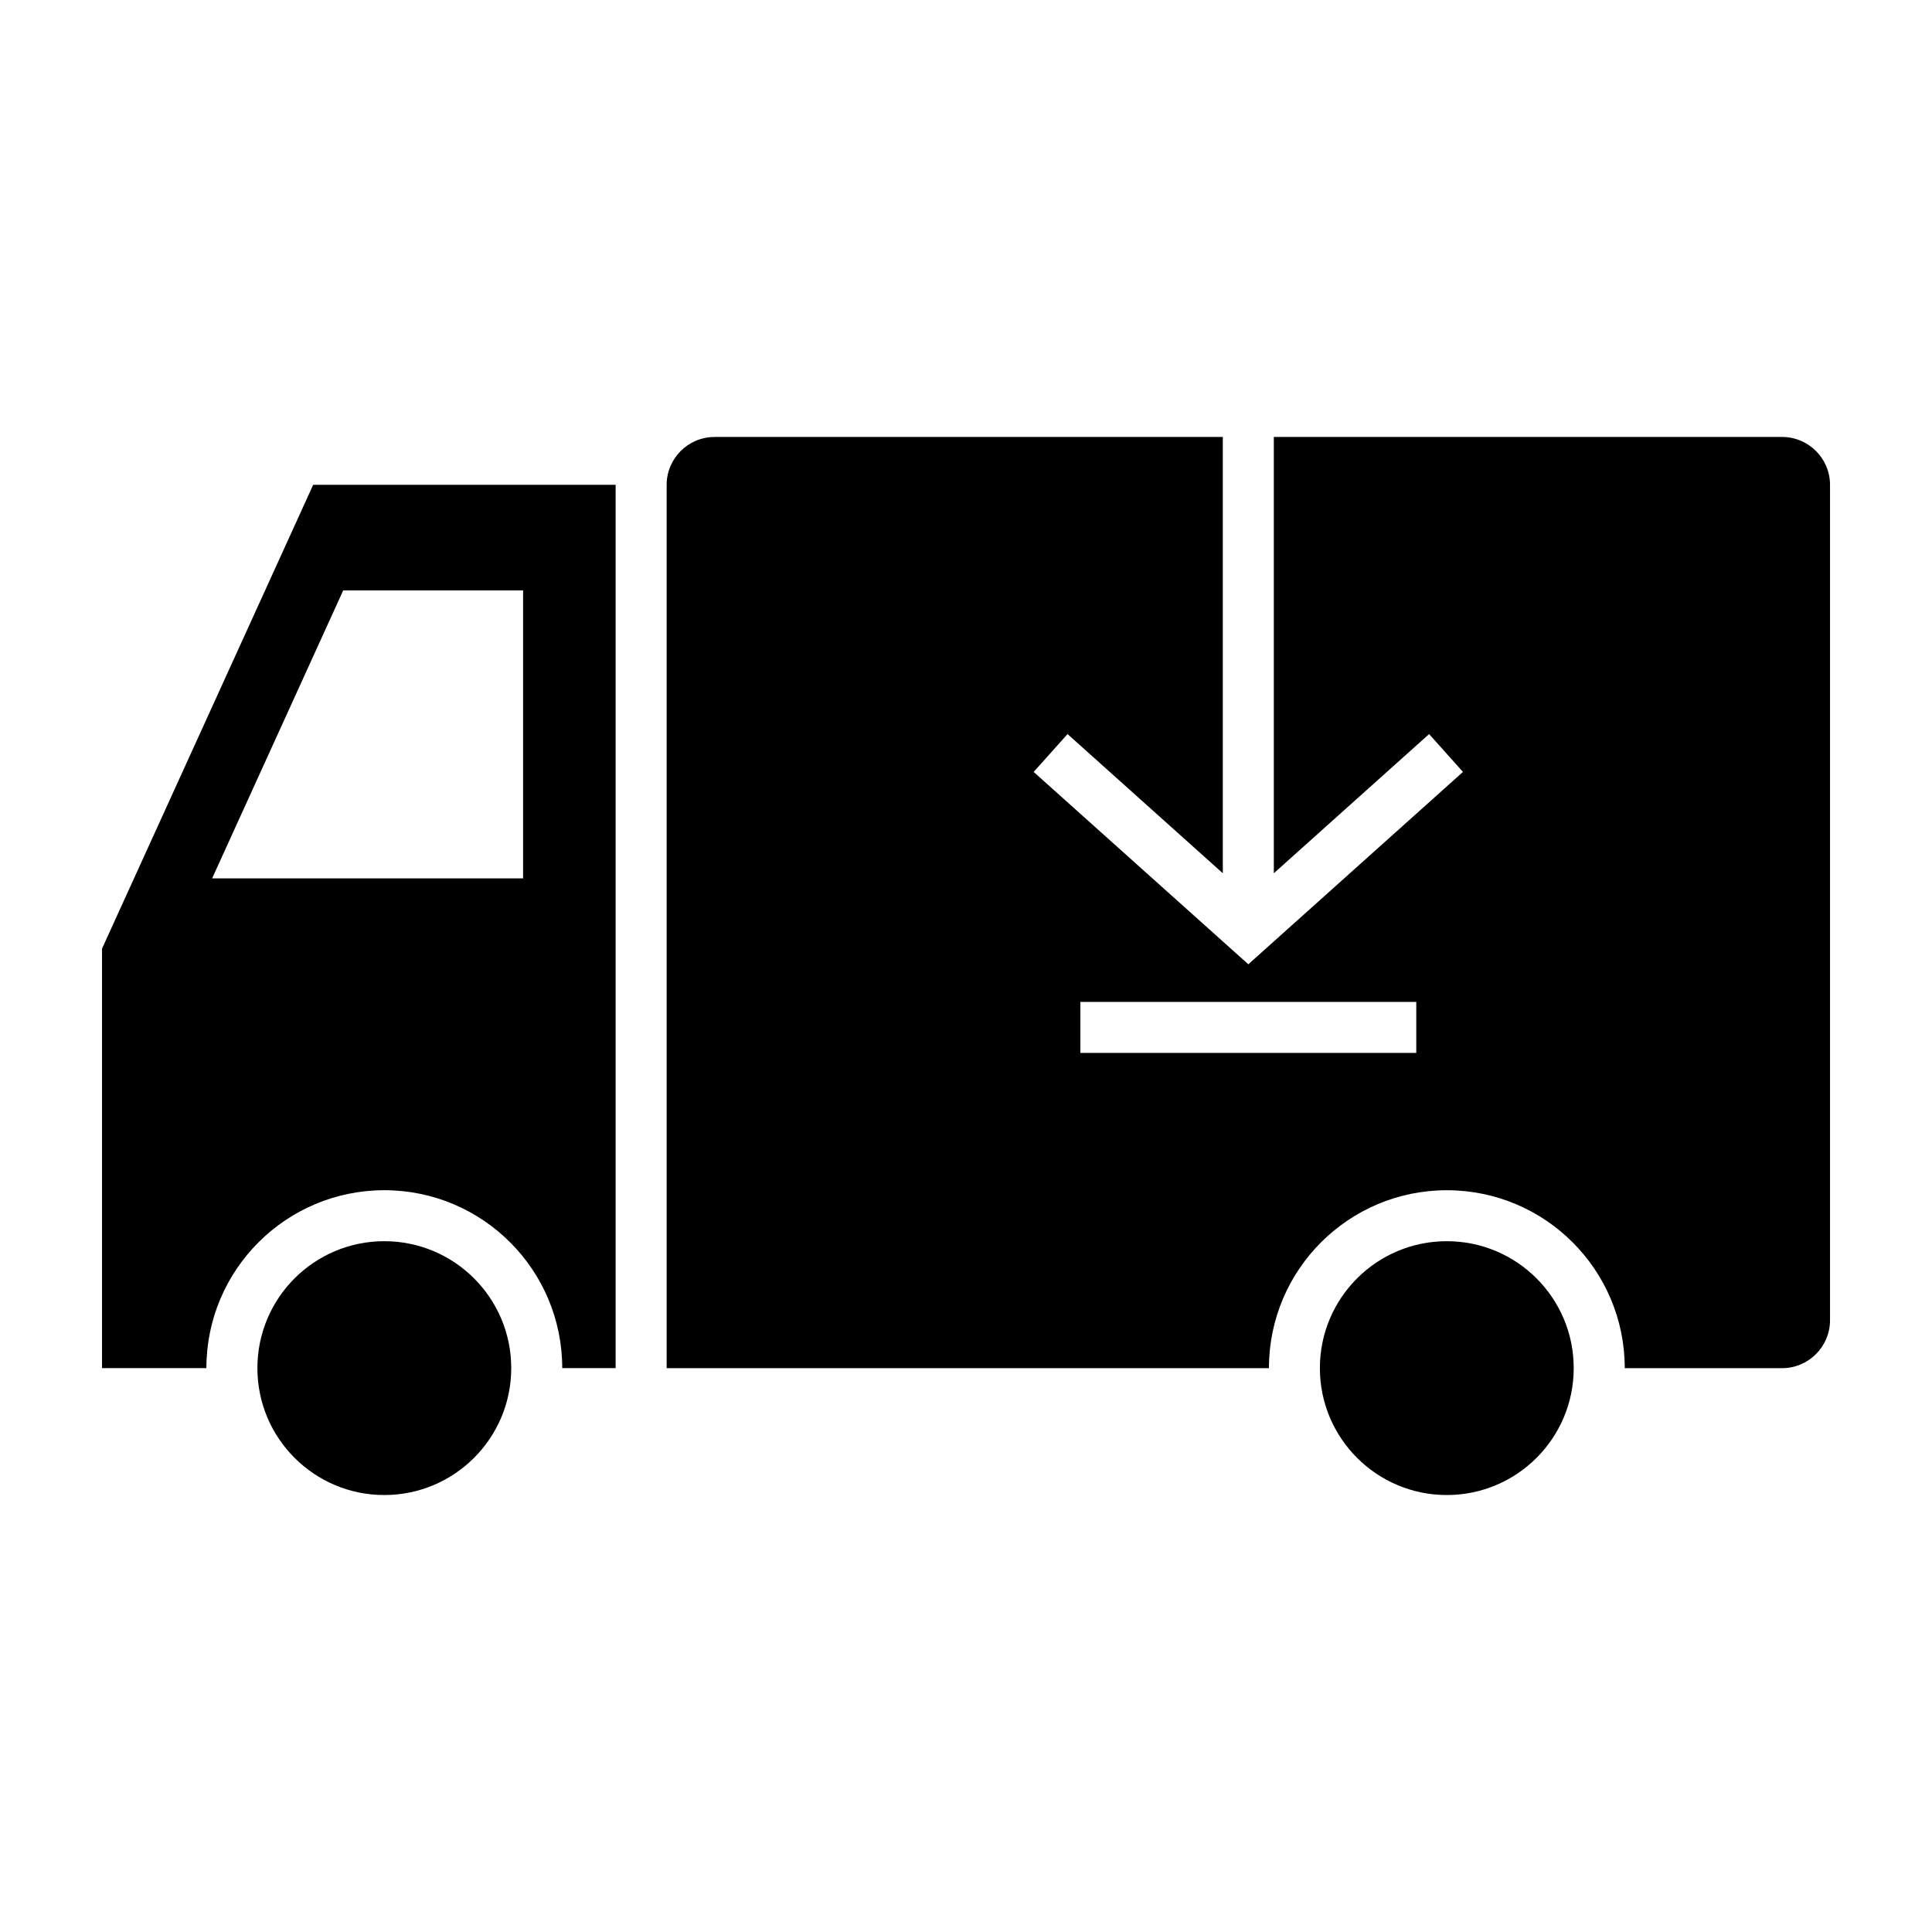 <?xml version="1.0" encoding="UTF-8"?>
<!-- Uploaded to: ICON Repo, www.iconrepo.com, Generator: ICON Repo Mixer Tools -->
<svg fill="#000000" width="800px" height="800px" version="1.1" viewBox="144 144 512 512" xmlns="http://www.w3.org/2000/svg">
 <path d="m333.33 259.8h134.73v115.62l-41.148-36.883-8.98 10.031 56.887 50.977 56.883-50.977-8.973-10.031-41.152 36.883v-115.62h134.73c6.969 0 12.668 5.699 12.668 12.668v221.43c0 6.969-5.699 12.676-12.668 12.676h-41.73c0-26.039-21.113-47.152-47.152-47.152-26.035 0-47.145 21.113-47.145 47.152h-159.61v-234.1c0-6.969 5.699-12.668 12.668-12.668zm-87.484 213.13c18.578 0 33.637 15.062 33.637 33.637 0 18.57-15.062 33.633-33.637 33.633-18.578 0-33.633-15.062-33.633-33.633 0-18.578 15.055-33.637 33.633-33.637zm281.57 0c18.578 0 33.637 15.062 33.637 33.637 0 18.57-15.062 33.633-33.637 33.633-18.57 0-33.633-15.062-33.633-33.633 0-18.578 15.062-33.637 33.633-33.637zm-97.105-63.414h89.016v13.516h-89.016zm-123.16 97.055h-14.152c0-26.039-21.113-47.152-47.152-47.152-26.035 0-47.152 21.113-47.152 47.152h-27.656v-111.17l55.961-122.93h80.152zm-24.527-129.8v-76.305h-47.668l-34.738 76.305h82.41z" fill-rule="evenodd"/>
</svg>